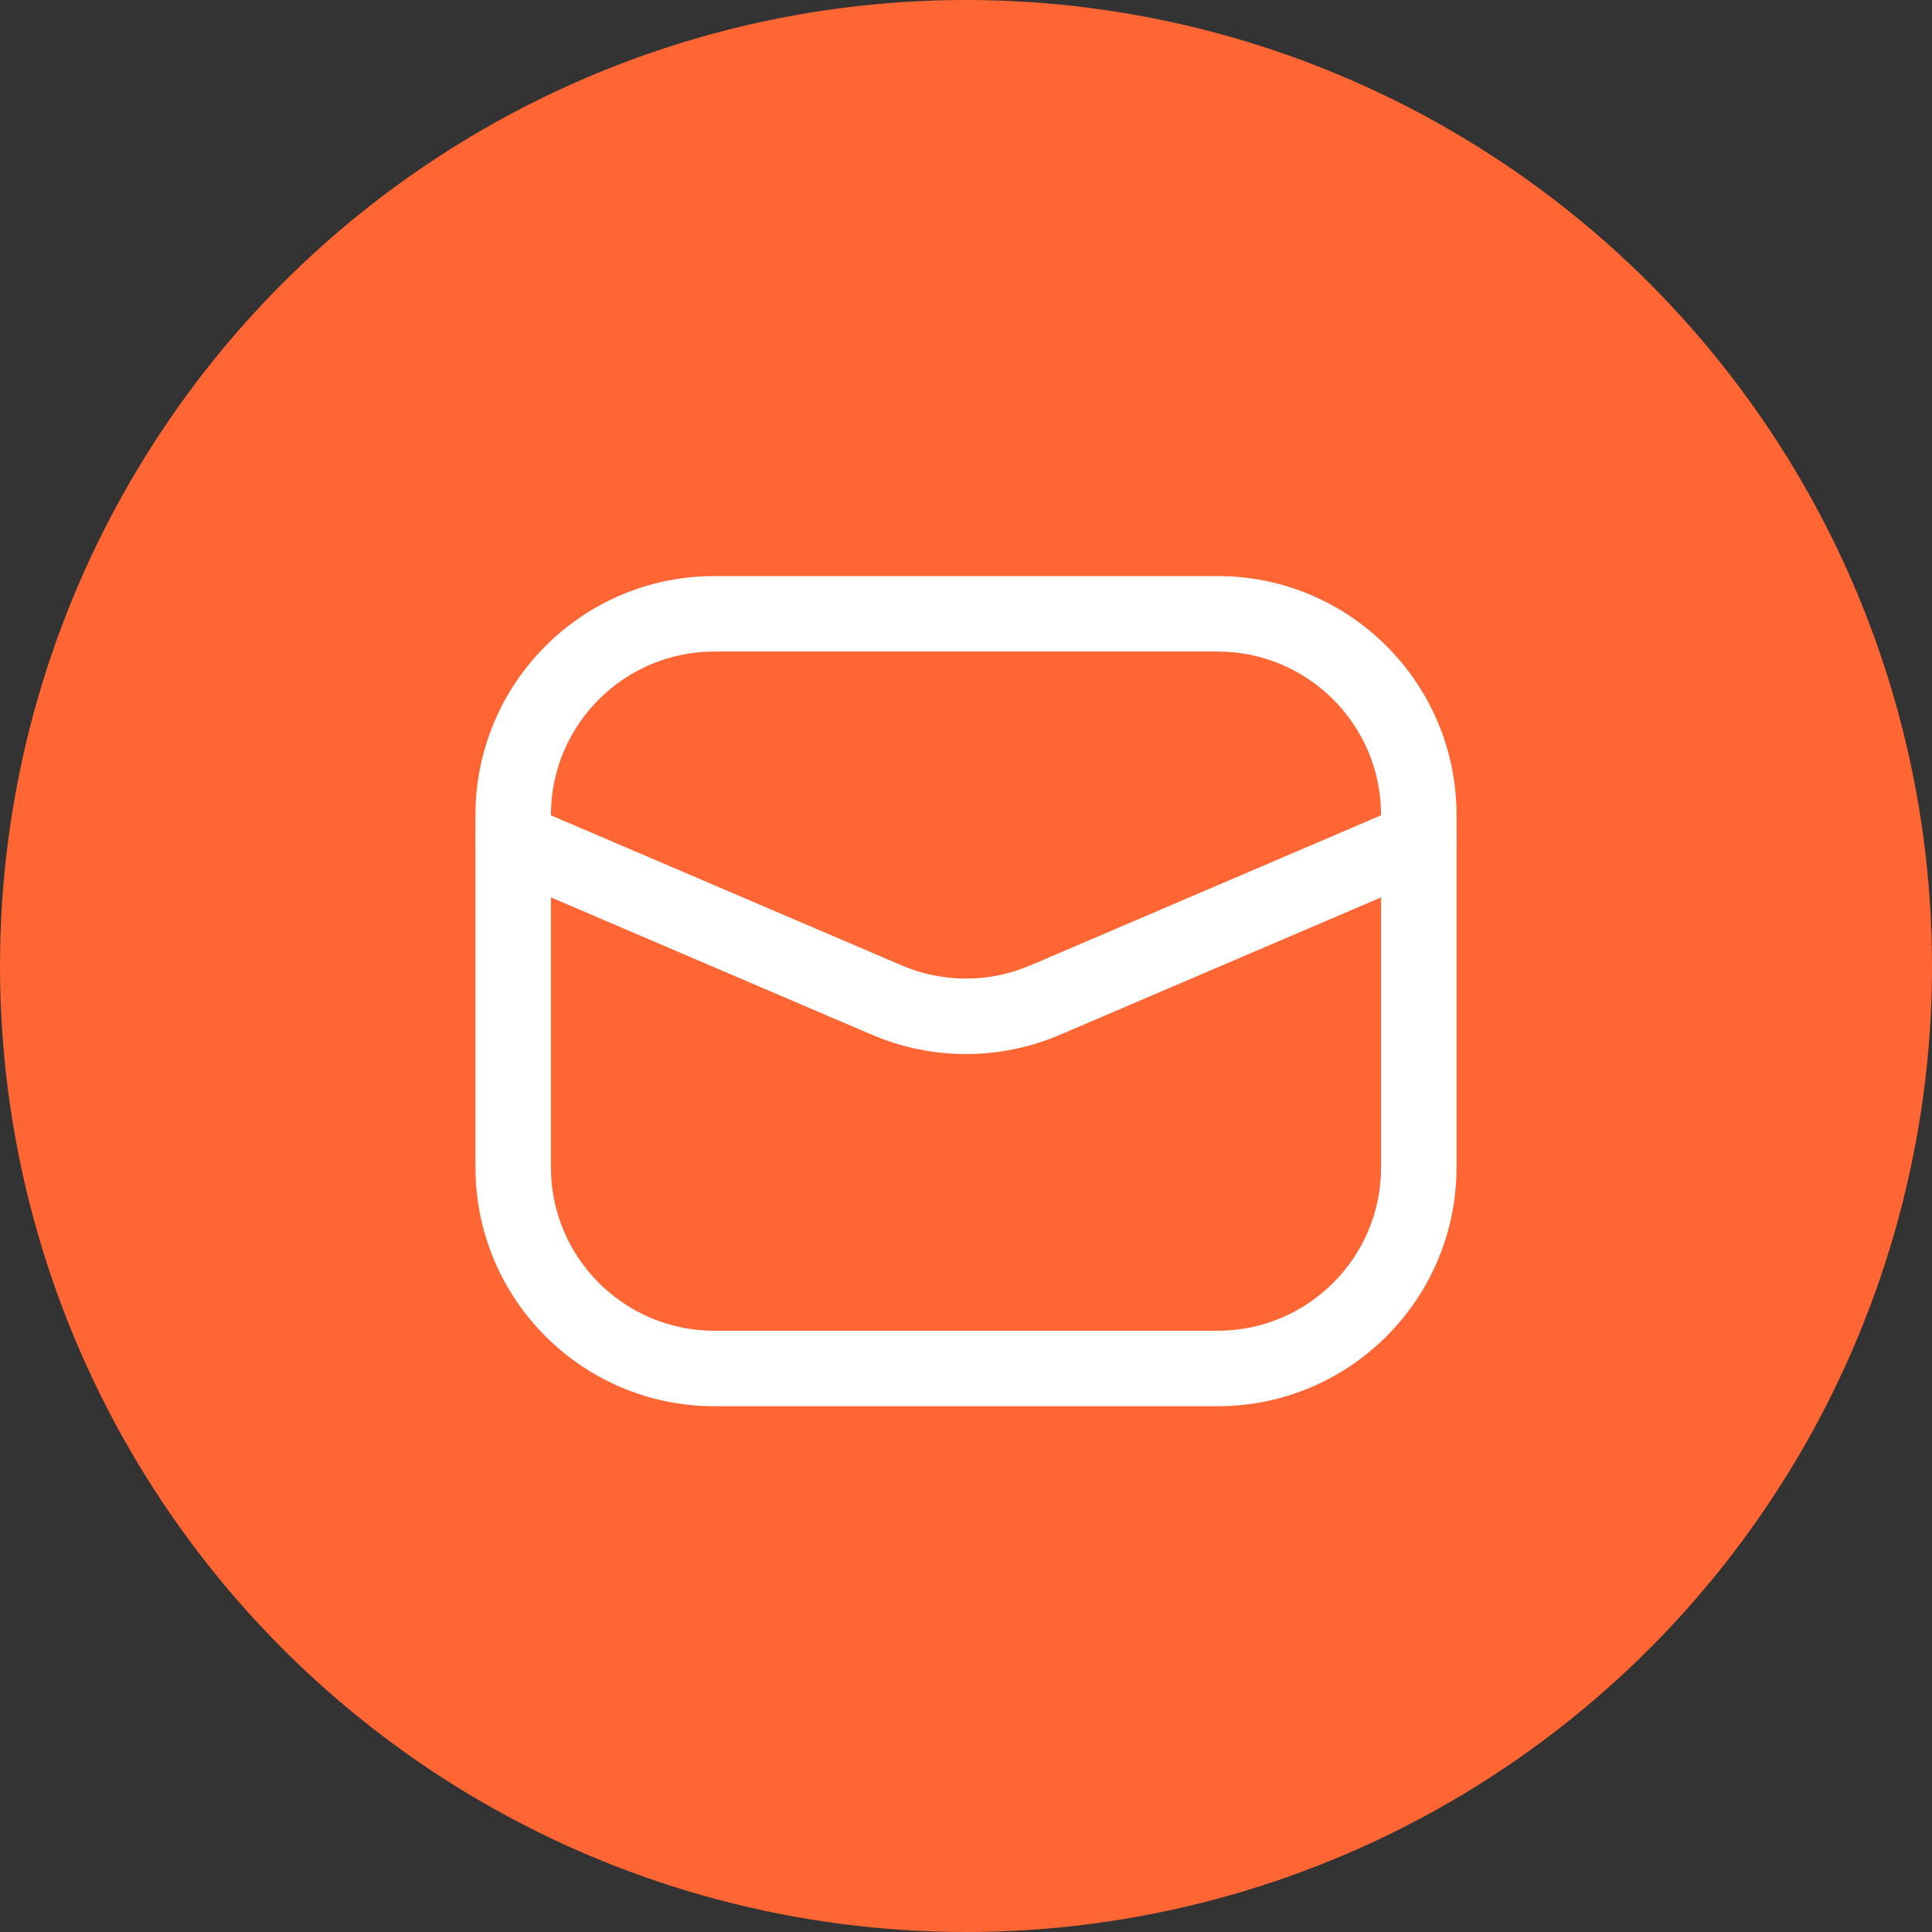 <svg width="80" height="80" viewBox="0 0 80 80" fill="none" xmlns="http://www.w3.org/2000/svg">
<rect x="0" y="0" width="80" height="80" fill="#333333" stroke="none"/>
<circle cx="40" cy="40" r="40" fill="#FF6633"/>
<g clip-path="url(#clip0_14474_15)">
<path d="M58.136 33.355C58.929 33.016 59.847 33.384 60.187 34.177C60.498 34.904 60.215 35.736 59.554 36.132L59.365 36.228L43.893 42.848C41.573 43.841 38.967 43.907 36.609 43.047L36.108 42.848L20.636 36.228C19.842 35.889 19.474 34.97 19.814 34.177C20.125 33.45 20.923 33.08 21.665 33.285L21.865 33.355L37.337 39.975C38.896 40.642 40.644 40.698 42.234 40.142L42.664 39.975L58.136 33.355Z" fill="white"/>
<path d="M50.417 23.854H29.583C24.118 23.854 19.688 28.285 19.688 33.75V48.333C19.688 53.799 24.118 58.229 29.583 58.229H50.417C55.882 58.229 60.312 53.799 60.312 48.333V33.75C60.312 28.285 55.882 23.854 50.417 23.854ZM29.583 26.979H50.417C54.156 26.979 57.188 30.011 57.188 33.75V48.333C57.188 52.073 54.156 55.104 50.417 55.104H29.583C25.844 55.104 22.812 52.073 22.812 48.333V33.75C22.812 30.011 25.844 26.979 29.583 26.979Z" fill="white"/>
</g>
<defs>
<clipPath id="clip0_14474_15">
<rect width="50" height="50" fill="white" transform="translate(15 15)"/>
</clipPath>
</defs>
</svg>

